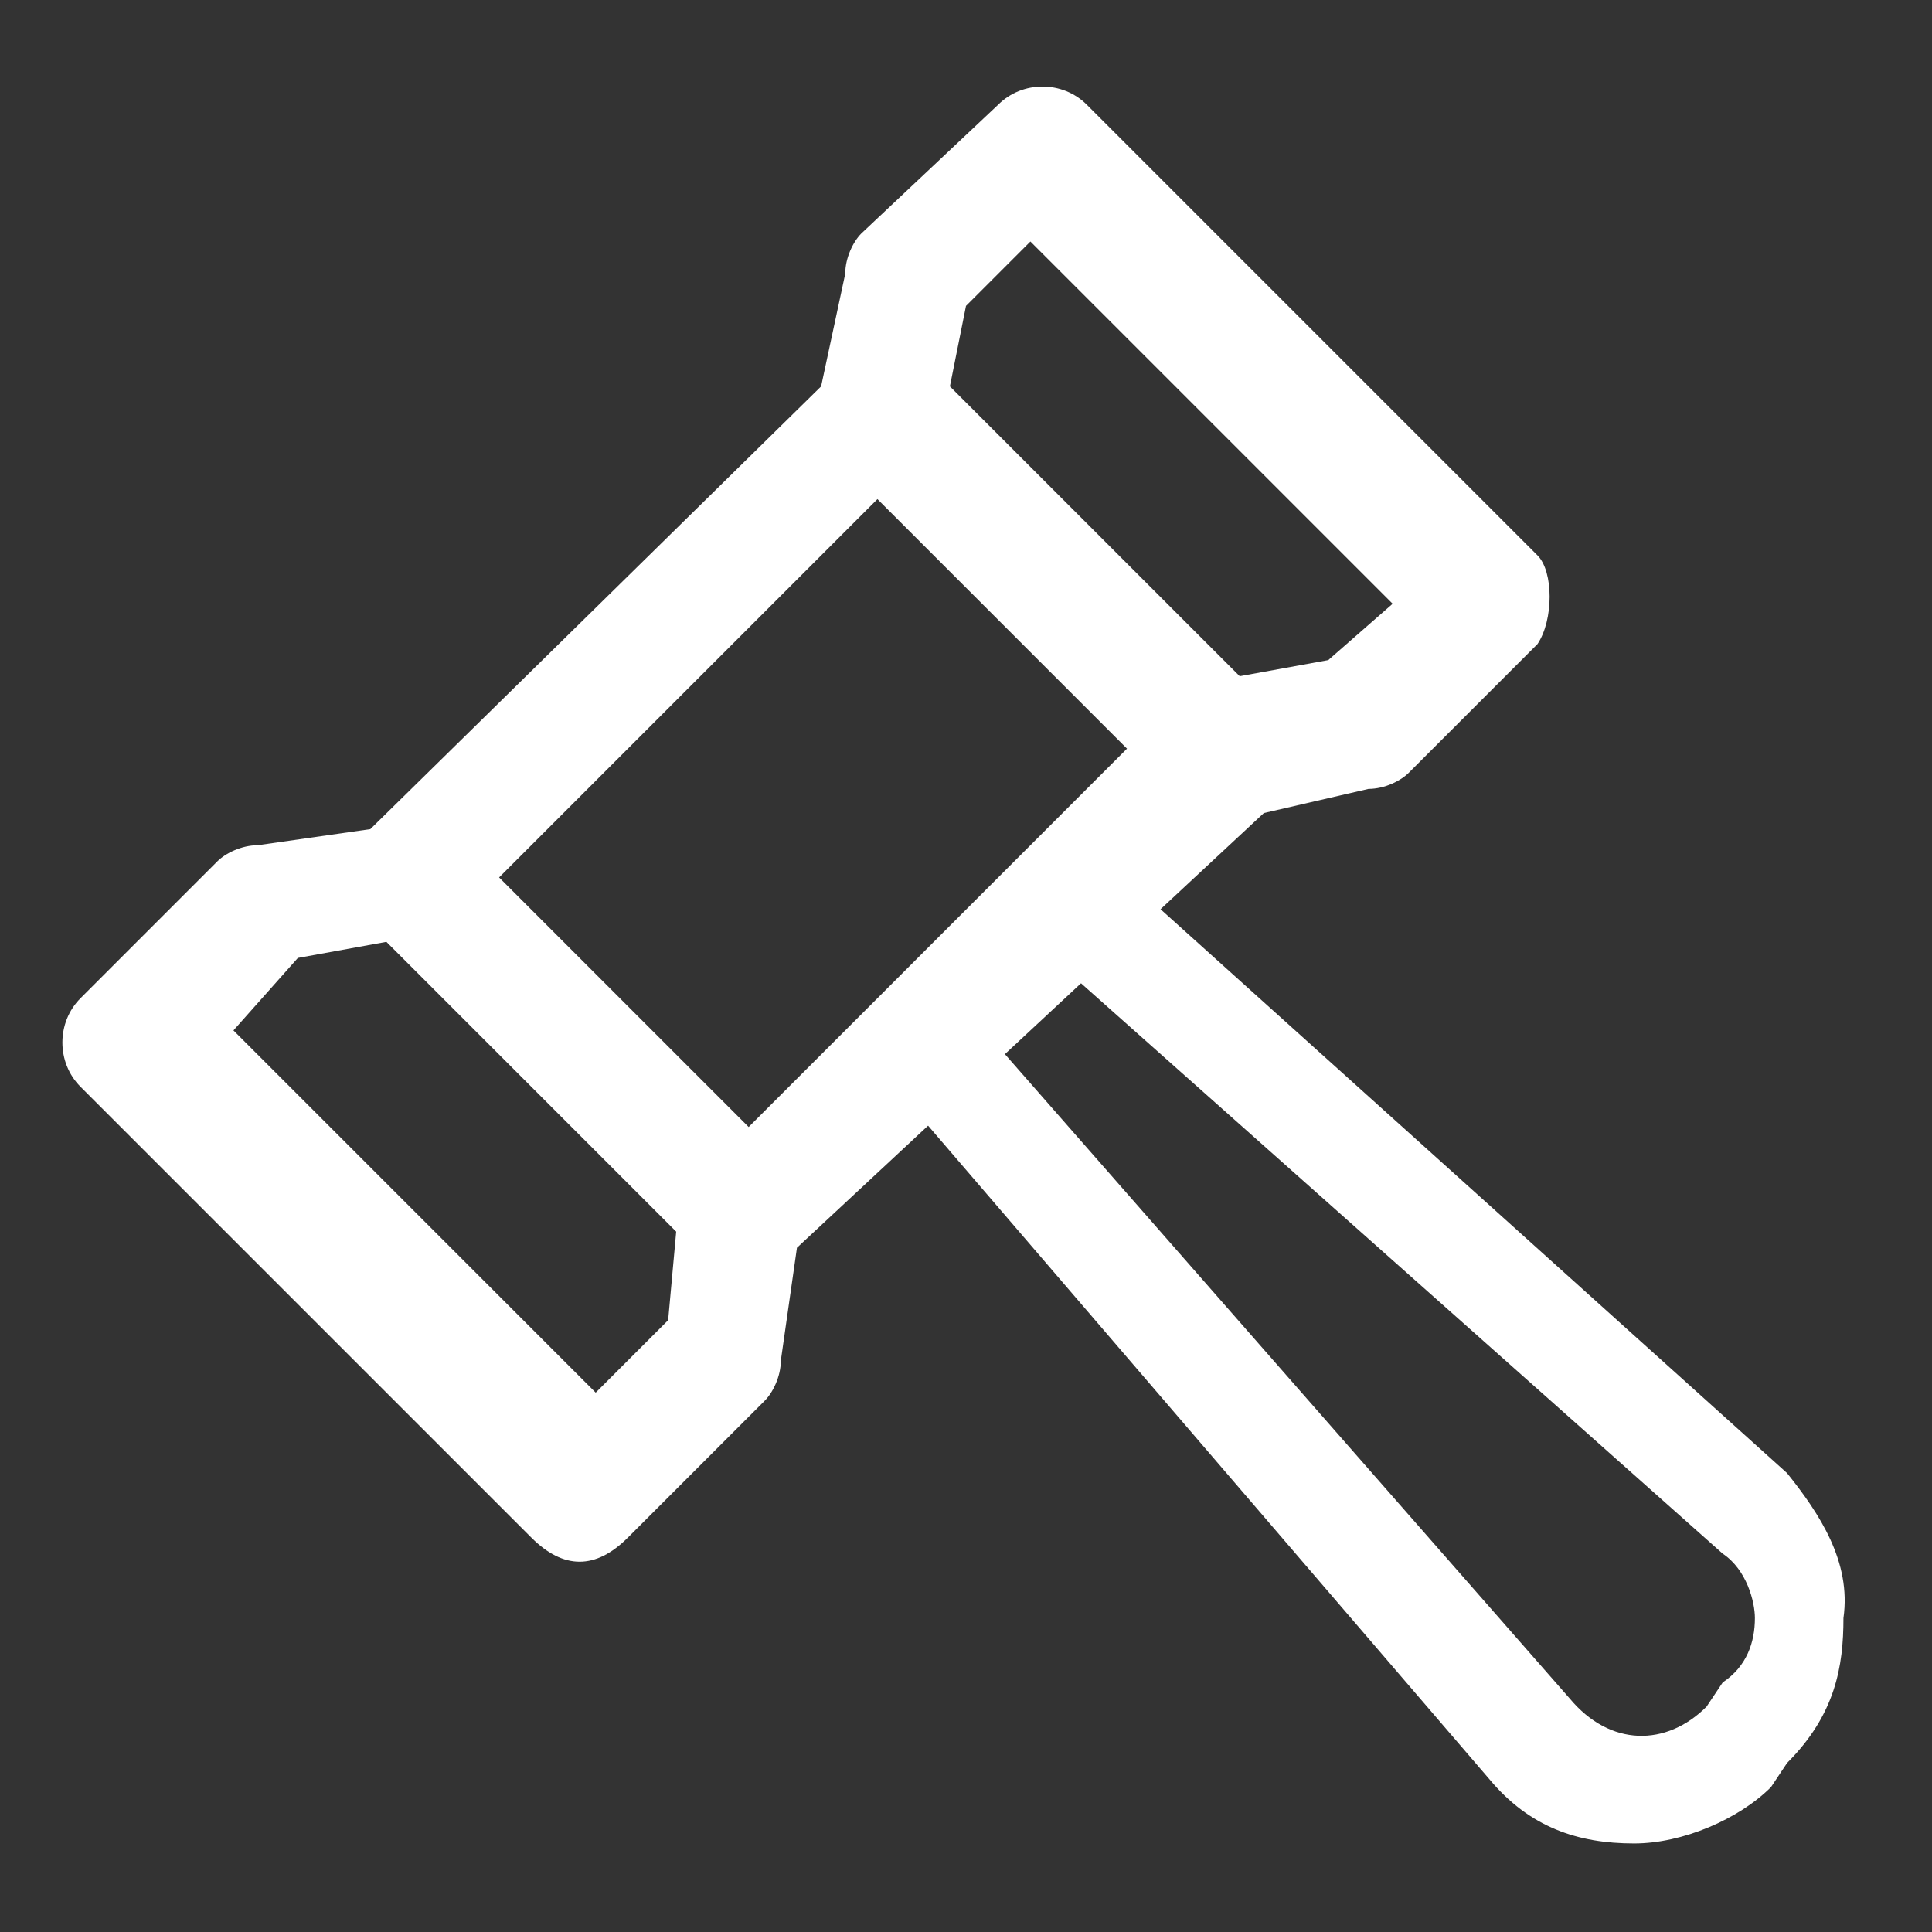 <?xml version="1.0" encoding="utf-8"?>
<!-- Generator: Adobe Illustrator 21.0.0, SVG Export Plug-In . SVG Version: 6.00 Build 0)  -->
<svg class="shadow" version="1.1" id="Calque_1" xmlns="http://www.w3.org/2000/svg" xmlns:xlink="http://www.w3.org/1999/xlink" x="0px" y="0px"
	 viewBox="0 0 24 24" style="enable-background:new 0 0 24 24;" xml:space="preserve">
<rect x="0" y="0" width="24" height="24" fill="#333333" stroke="none"/>
<style type="text/css">
	.st0{fill:#FFFFFF;}
</style>
<g>
	<path class="st0" d="M19.1,6.9l-5.6-5.6c-0.3-0.3-0.8-0.3-1.1,0l-1.7,1.6c-0.1,0.1-0.2,0.3-0.2,0.5l-0.3,1.4l-5.6,5.5l-1.4,0.2
		c-0.2,0-0.4,0.1-0.5,0.2L1,12.4c-0.3,0.3-0.3,0.8,0,1.1l5.6,5.6c0.2,0.2,0.4,0.3,0.6,0.3s0.4-0.1,0.6-0.3l1.7-1.7
		c0.1-0.1,0.2-0.3,0.2-0.5l0.2-1.4l5.8-5.4L17,9.8c0.2,0,0.4-0.1,0.5-0.2L19.1,8C19.3,7.7,19.3,7.1,19.1,6.9z M8.3,16.4l-0.9,0.9
		l-4.5-4.5l0.8-0.9l1.1-0.2l3.6,3.6L8.3,16.4z M9.3,14l-3.1-3.1l4.7-4.7L14,9.3L9.3,14z M16.5,8.2l-1.1,0.2l-3.6-3.6l0.2-1L12.8,3
		l4.5,4.5L16.5,8.2z"/>
	<g>
		<path class="st0" d="M22.2,18.3l-8-7.2l-0.9,1l8.1,7.2c0.3,0.2,0.4,0.6,0.4,0.8c0,0.3-0.1,0.6-0.4,0.8l-0.2,0.3
			c-0.5,0.5-1.2,0.5-1.7-0.1L12.4,13l-1.2,0.6l7.3,8.5c0.5,0.6,1.1,0.8,1.8,0.8c0.6,0,1.3-0.3,1.7-0.7l0.2-0.3
			c0.6-0.6,0.7-1.2,0.7-1.8C23,19.4,22.6,18.8,22.2,18.3z"/>
	</g>
</g>
</svg>
